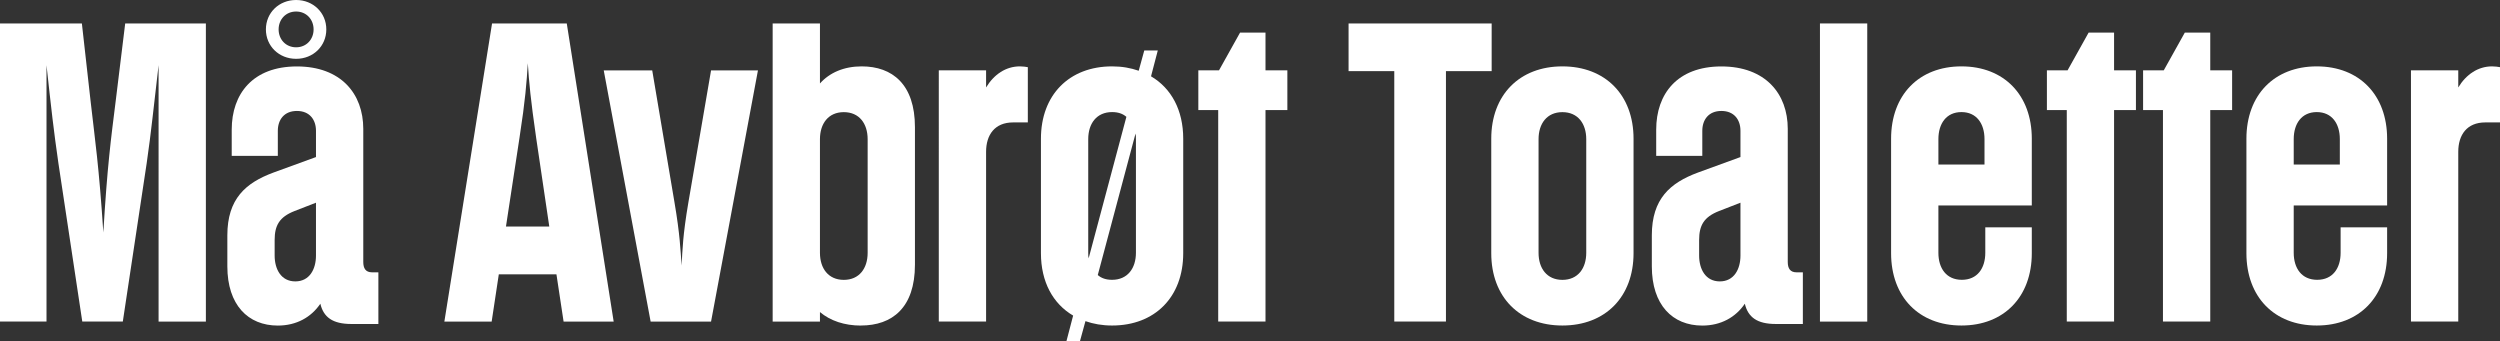 <?xml version="1.0" encoding="UTF-8"?>
<svg id="Layer_2" data-name="Layer 2" xmlns="http://www.w3.org/2000/svg" viewBox="0 0 440.3 60.14">
  <rect x="0" y="0" width="440.3" height="60.14" fill="#333333" stroke="none"/>
  <defs>
    <style>
      .cls-1 {
        fill: #fff;
      }
    </style>
  </defs>
  <g id="AGSA">
    <g>
      <path class="cls-1" d="M0,4.13h14.42l1.54,13.72c.77,6.79,1.47,11.34,2.24,23.1.7-11.76,1.33-16.38,2.17-23.1l1.68-13.72h14.21v52.51h-8.33V11.48c-.91,7.7-1.26,11.48-2.1,17.29l-4.2,27.86h-7.14l-4.2-27.86c-.84-5.81-1.26-9.59-2.1-17.29v45.15H0V4.13Z"/>
      <path class="cls-1" d="M56.42,53.49c-1.61,2.38-4.2,3.85-7.49,3.85-5.25,0-8.89-3.64-8.89-10.43v-5.46c0-6.44,3.22-9.24,8.12-11.06l7.49-2.73v-4.62c0-1.96-1.12-3.5-3.36-3.5s-3.36,1.54-3.36,3.5v4.41h-8.12v-4.62c0-6.3,3.71-11.13,11.48-11.13s11.69,4.83,11.69,10.99v23.45c0,1.12.42,1.82,1.54,1.82h1.12v9.1h-4.76c-3.29,0-4.9-1.19-5.46-3.57ZM52.15,0c3.01,0,5.32,2.24,5.32,5.18s-2.31,5.18-5.32,5.18-5.32-2.24-5.32-5.18,2.31-5.18,5.32-5.18ZM52.01,49.56c2.52,0,3.64-2.17,3.64-4.55v-9.31l-3.78,1.47c-2.66,1.05-3.5,2.52-3.5,5.11v2.73c0,2.38,1.12,4.55,3.64,4.55ZM52.15,2.03c-1.82,0-3.08,1.4-3.08,3.15s1.26,3.15,3.08,3.15,3.08-1.4,3.08-3.15-1.26-3.15-3.08-3.15Z"/>
      <path class="cls-1" d="M86.66,4.13h13.16l8.26,52.51h-8.82l-1.26-8.33h-10.15l-1.26,8.33h-8.33l8.4-52.51ZM89.11,39.9h7.63l-2.31-15.61c-.98-6.79-1.26-9.8-1.47-13.16-.21,3.36-.42,6.37-1.47,13.16l-2.38,15.61Z"/>
      <path class="cls-1" d="M125.23,56.64h-10.64l-8.26-44.24h8.54l3.92,23.24c.98,5.74,1.05,8.4,1.26,11.13.14-2.73.21-5.39,1.19-11.13l3.99-23.24h8.26l-8.26,44.24Z"/>
      <path class="cls-1" d="M151.62,57.34c-2.87,0-5.39-.84-7.21-2.38v1.68h-8.33V4.13h8.33v10.57c1.68-1.89,4.2-3.01,7.35-3.01,5.39,0,9.38,3.15,9.38,10.71v24.22c0,7.56-3.99,10.71-9.52,10.71ZM148.61,49.29c2.73,0,4.2-2.03,4.2-4.76v-20.02c0-2.73-1.47-4.76-4.2-4.76s-4.2,2.03-4.2,4.76v20.02c0,2.73,1.47,4.76,4.2,4.76Z"/>
      <path class="cls-1" d="M181.02,21.56h-2.59c-3.22,0-4.76,2.17-4.76,5.18v29.89h-8.33V12.39h8.33v3.01c1.4-2.31,3.5-3.71,5.95-3.71.56,0,.98.07,1.4.14v9.73Z"/>
      <path class="cls-1" d="M183.33,24.43c0-7.7,4.97-12.74,12.53-12.74,1.75,0,3.29.28,4.69.77l.98-3.57h2.38l-1.19,4.55c3.57,2.1,5.67,5.95,5.67,10.99v20.16c0,7.7-4.97,12.74-12.53,12.74-1.75,0-3.29-.28-4.69-.77l-.98,3.57h-2.38l1.19-4.55c-3.57-2.1-5.67-5.95-5.67-10.99v-20.16ZM191.73,45.5l6.65-24.92c-.63-.56-1.47-.84-2.52-.84-2.73,0-4.2,2.03-4.2,4.76v20.02c0,.35,0,.7.07.98ZM199.99,23.52l-6.65,24.92c.63.56,1.47.84,2.52.84,2.73,0,4.2-2.03,4.2-4.76v-20.02c0-.35,0-.7-.07-.98Z"/>
      <path class="cls-1" d="M214.69,12.39l3.71-6.65h4.48v6.65h3.85v7h-3.85v37.24h-8.33V19.39h-3.5v-7h3.64Z"/>
      <path class="cls-1" d="M245.56,12.53h-8.05V4.13h25.2v8.4h-8.05v44.1h-9.1V12.53Z"/>
      <path class="cls-1" d="M262.64,24.43c0-7.7,4.97-12.74,12.53-12.74s12.53,5.04,12.53,12.74v20.16c0,7.7-4.97,12.74-12.53,12.74s-12.53-5.04-12.53-12.74v-20.16ZM275.17,49.29c2.73,0,4.2-2.03,4.2-4.76v-20.02c0-2.73-1.47-4.76-4.2-4.76s-4.2,2.03-4.2,4.76v20.02c0,2.73,1.47,4.76,4.2,4.76Z"/>
      <path class="cls-1" d="M307.3,53.49c-1.61,2.38-4.2,3.85-7.49,3.85-5.25,0-8.89-3.64-8.89-10.43v-5.46c0-6.44,3.22-9.24,8.12-11.06l7.49-2.73v-4.62c0-1.96-1.12-3.5-3.36-3.5s-3.36,1.54-3.36,3.5v4.41h-8.12v-4.62c0-6.3,3.71-11.13,11.48-11.13s11.69,4.83,11.69,10.99v23.45c0,1.12.42,1.82,1.54,1.82h1.12v9.1h-4.76c-3.29,0-4.9-1.19-5.46-3.57ZM302.89,49.56c2.52,0,3.64-2.17,3.64-4.55v-9.31l-3.78,1.47c-2.66,1.05-3.5,2.52-3.5,5.11v2.73c0,2.38,1.12,4.55,3.64,4.55Z"/>
      <path class="cls-1" d="M328.86,56.64h-8.33V4.13h8.33v52.51Z"/>
      <path class="cls-1" d="M341.39,36.19v8.33c0,2.73,1.4,4.76,4.13,4.76s4.13-2.03,4.13-4.76v-4.48h8.19v4.55c0,7.7-4.9,12.74-12.39,12.74s-12.39-5.04-12.39-12.74v-20.16c0-7.7,4.9-12.74,12.39-12.74s12.39,5.04,12.39,12.74v11.76h-16.45ZM341.39,28.98h8.12v-4.48c0-2.73-1.4-4.76-4.06-4.76s-4.06,2.03-4.06,4.76v4.48Z"/>
      <path class="cls-1" d="M364.14,12.39l3.71-6.65h4.48v6.65h3.85v7h-3.85v37.24h-8.33V19.39h-3.5v-7h3.64Z"/>
      <path class="cls-1" d="M381.08,12.39l3.71-6.65h4.48v6.65h3.85v7h-3.85v37.24h-8.33V19.39h-3.5v-7h3.64Z"/>
      <path class="cls-1" d="M403.97,36.19v8.33c0,2.73,1.4,4.76,4.13,4.76s4.13-2.03,4.13-4.76v-4.48h8.19v4.55c0,7.7-4.9,12.74-12.39,12.74s-12.39-5.04-12.39-12.74v-20.16c0-7.7,4.9-12.74,12.39-12.74s12.39,5.04,12.39,12.74v11.76h-16.45ZM403.97,28.98h8.12v-4.48c0-2.73-1.4-4.76-4.06-4.76s-4.06,2.03-4.06,4.76v4.48Z"/>
      <path class="cls-1" d="M440.3,21.56h-2.59c-3.22,0-4.76,2.17-4.76,5.18v29.89h-8.33V12.39h8.33v3.01c1.4-2.31,3.5-3.71,5.95-3.71.56,0,.98.07,1.4.14v9.73Z"/>
    </g>
  </g>
</svg>
